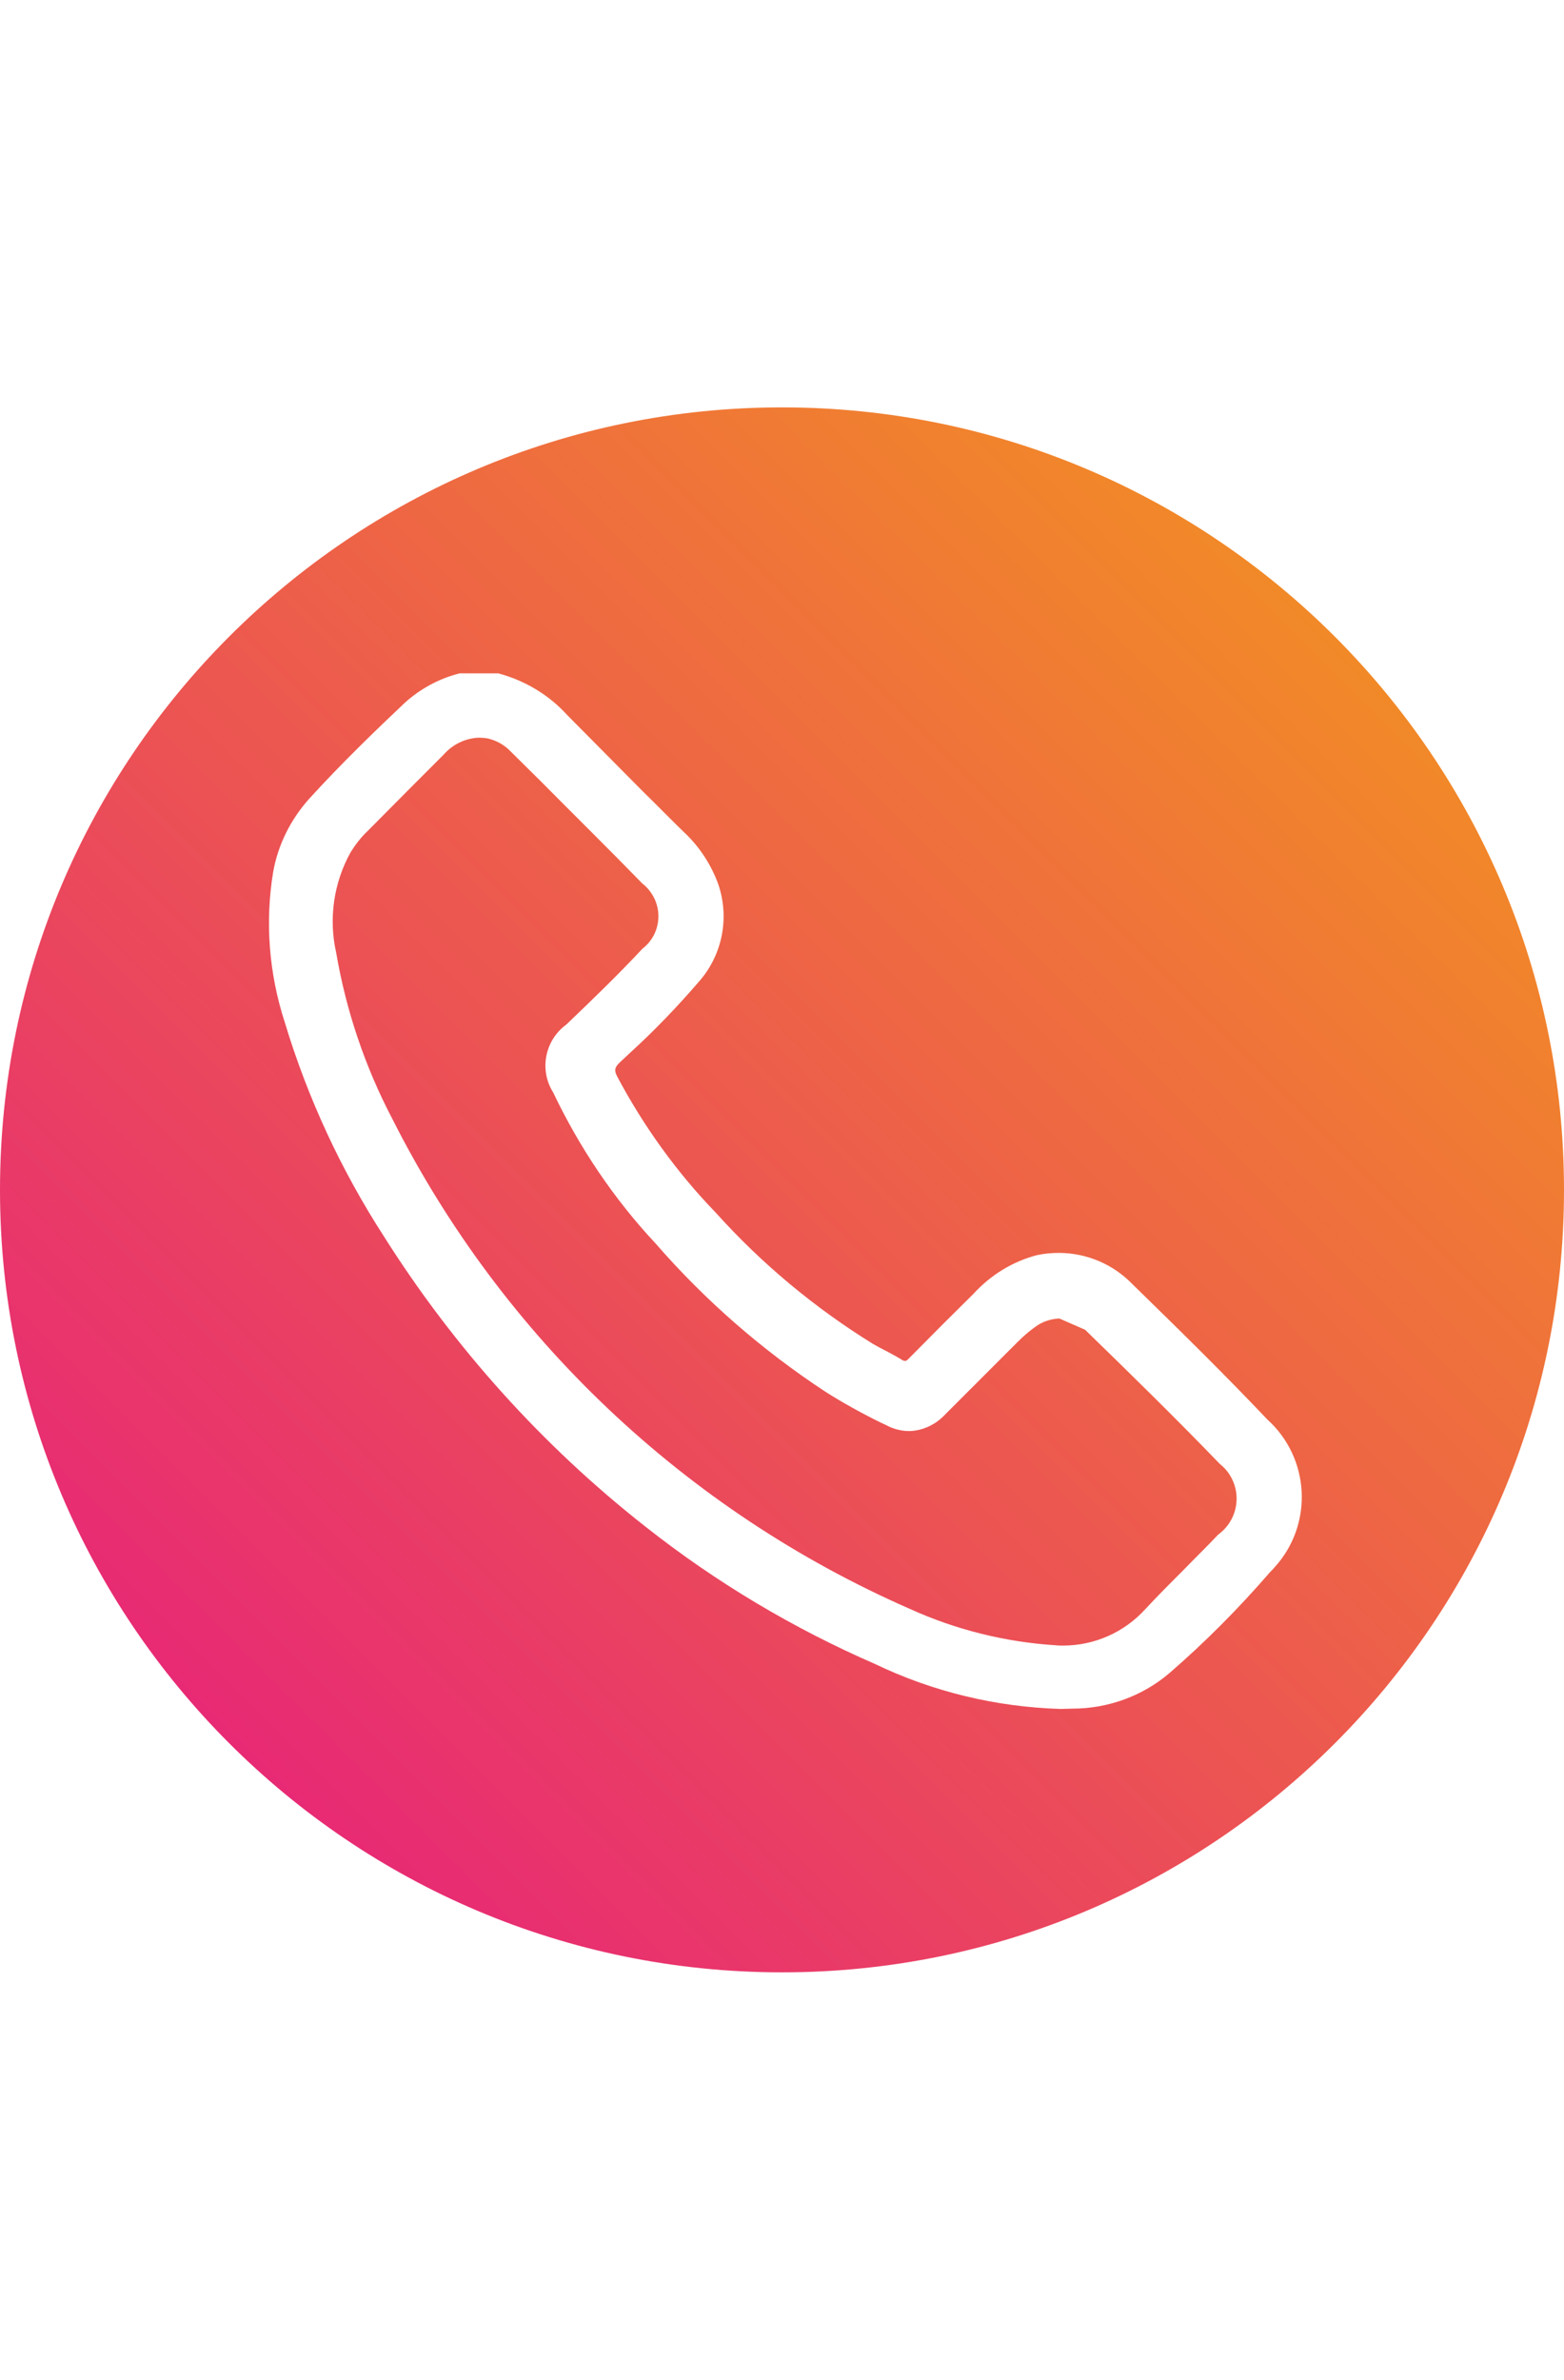 <?xml version="1.0" encoding="UTF-8"?>
<svg xmlns="http://www.w3.org/2000/svg" xmlns:xlink="http://www.w3.org/1999/xlink" id="Ebene_2" data-name="Ebene 2" viewBox="0 0 48.66 48.66" width="32">
  <defs>
    <style>
      .cls-1 {
        fill: url(#Unbenannter_Verlauf_9);
      }

      .cls-1, .cls-2 {
        stroke-width: 0px;
      }

      .cls-2 {
        fill: none;
      }

      .cls-3 {
        clip-path: url(#clippath);
      }
    </style>
    <clipPath id="clippath">
      <path id="Gruppe_47" data-name="Gruppe 47" class="cls-2" d="m37.9,35.05c-.32.34-.66.67-.98,1-.42.42-.86.86-1.28,1.31-.66.73-1.59,1.14-2.57,1.14-.07,0-.15,0-.23-.01-1.56-.1-3.1-.48-4.53-1.13-6.97-3.05-12.67-8.44-16.1-15.23-.85-1.62-1.44-3.36-1.75-5.17-.24-1.06-.08-2.18.45-3.13.15-.24.32-.46.52-.65.93-.94,1.68-1.69,2.37-2.38.28-.32.67-.51,1.09-.53.09,0,.18.01.27.02.27.06.53.2.72.4l.93.92c1.04,1.05,2.13,2.12,3.18,3.2.08.06.16.14.22.22.44.56.34,1.37-.22,1.8-.72.77-1.47,1.5-2.37,2.36-.67.49-.85,1.41-.41,2.11.82,1.72,1.89,3.31,3.19,4.7,1.54,1.77,3.31,3.31,5.27,4.6.55.35,1.13.67,1.72.96l.17.08c.22.12.47.19.73.19.42-.01.82-.2,1.11-.51l2.26-2.26c.17-.17.35-.33.55-.47.21-.16.48-.25.75-.26l.8.35c1.43,1.39,2.82,2.75,4.19,4.17.1.08.19.17.26.27.45.62.31,1.48-.31,1.93Zm10.76-10.72c0,13.44-10.89,24.33-24.33,24.33S0,37.76,0,24.33,10.9,0,24.33,0s24.33,10.9,24.33,24.33Zm-9.23,7.14c-1.29-1.36-2.61-2.66-4.2-4.21-.59-.61-1.4-.96-2.26-.97-.24,0-.48.02-.71.07-.76.2-1.44.62-1.97,1.2-.59.58-1.29,1.28-2,2-.08.09-.12.09-.13.09-.05-.01-.09-.02-.12-.05-.15-.09-.3-.17-.45-.25-.14-.07-.29-.15-.43-.23-1.81-1.12-3.46-2.49-4.89-4.08-1.21-1.25-2.24-2.68-3.06-4.22-.11-.21-.09-.29.07-.45l.3-.28c.77-.7,1.49-1.45,2.17-2.24.74-.84.96-2.02.58-3.07-.23-.61-.6-1.16-1.08-1.6-.42-.41-.83-.83-1.25-1.24-.77-.78-1.57-1.58-2.35-2.37-.57-.63-1.32-1.08-2.15-1.3h-1.2c-.63.16-1.21.47-1.7.91-.91.86-1.98,1.89-2.99,3-.57.64-.96,1.42-1.11,2.26-.26,1.57-.13,3.17.36,4.68.71,2.35,1.75,4.59,3.08,6.65,2.18,3.45,4.93,6.51,8.14,9.03,2.19,1.73,4.59,3.16,7.14,4.27,1.81.87,3.78,1.34,5.78,1.4.12,0,.25-.01.37-.01,1.1,0,2.18-.39,3.02-1.11,1.12-.97,2.16-2.02,3.13-3.14.05-.05.1-.1.14-.15,1.21-1.33,1.1-3.39-.23-4.59Z"></path>
    </clipPath>
    <linearGradient id="Unbenannter_Verlauf_9" data-name="Unbenannter Verlauf 9" x1="38.44" y1="32.65" x2="92.14" y2="32.65" gradientTransform="translate(-40.96 -8.32)" gradientUnits="userSpaceOnUse">
      <stop offset="0" stop-color="#e72578"></stop>
      <stop offset="1" stop-color="#f28e24"></stop>
    </linearGradient>
  </defs>
  <g id="Ebene_1-2" data-name="Ebene 1">
    <g class="cls-3">
      <rect class="cls-1" x="-2.52" y="-2.47" width="53.71" height="53.59" transform="translate(-10.08 24.33) rotate(-45)"></rect>
    </g>
  </g>
</svg>
